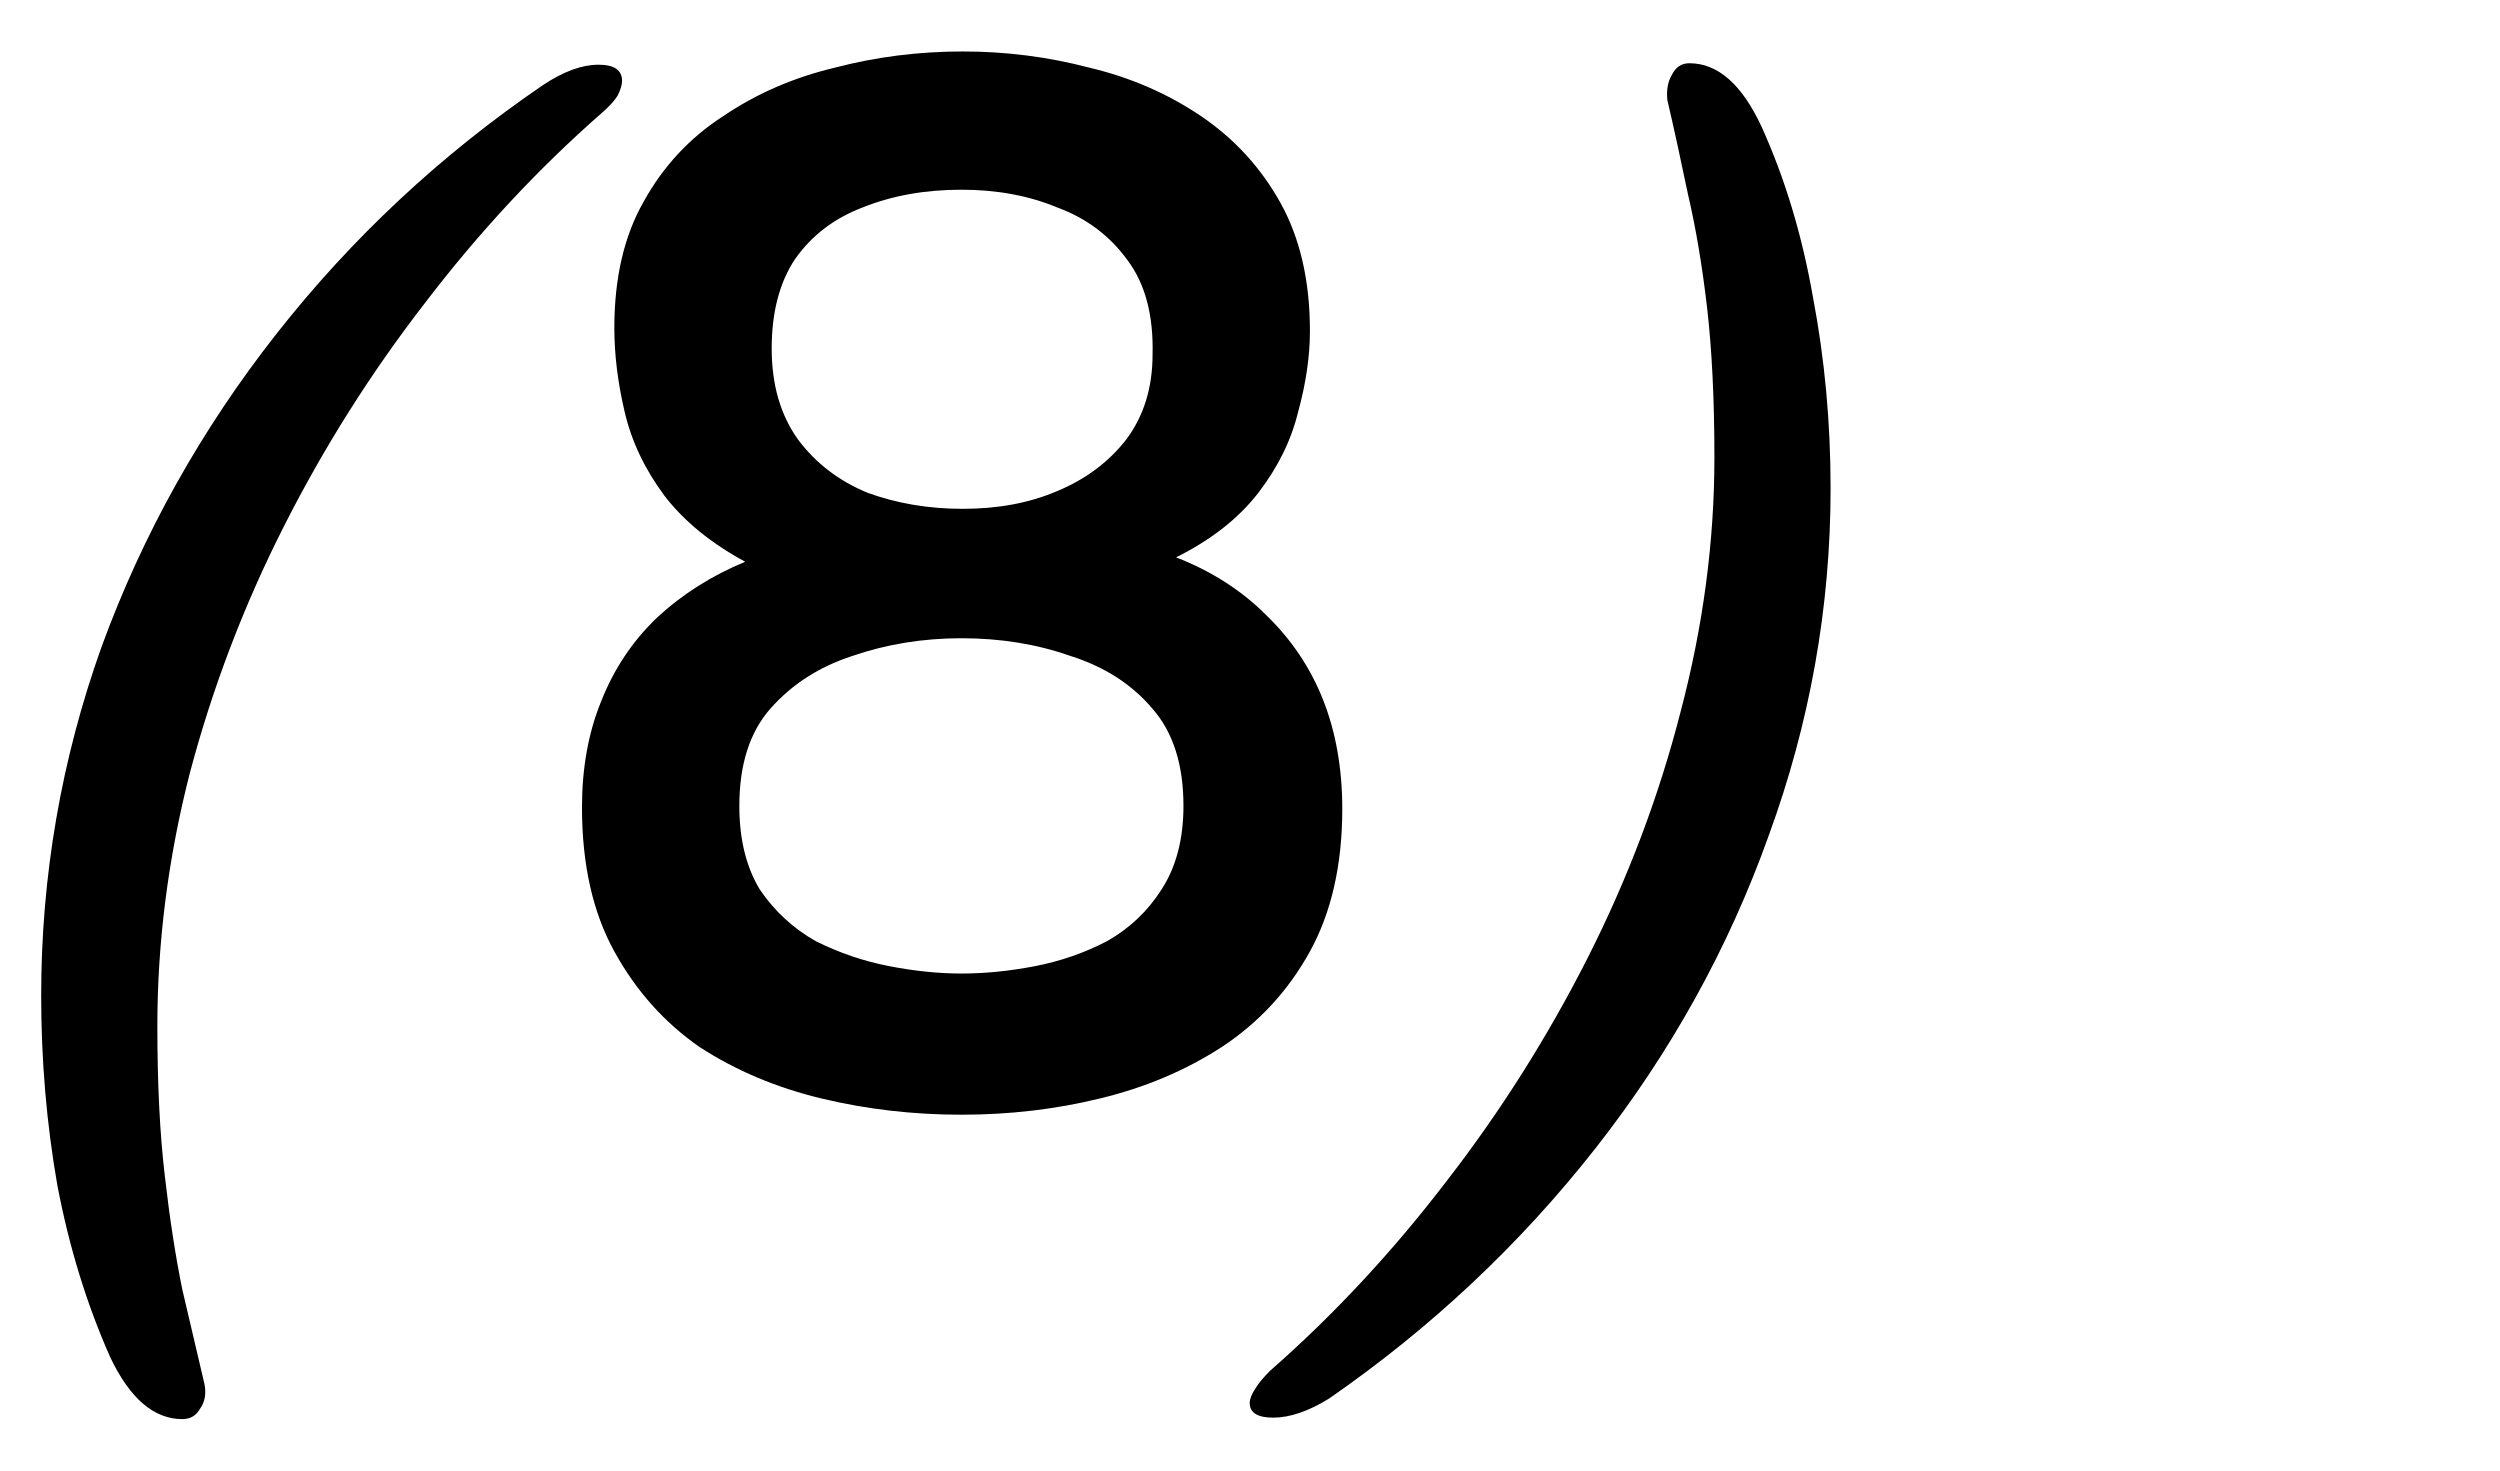<?xml version="1.0" encoding="UTF-8"?> <svg xmlns="http://www.w3.org/2000/svg" width="34" height="20" viewBox="0 0 34 20" fill="none"><path d="M2.48 19.3C2.093 19.3 1.767 19.02 1.5 18.46C1.18 17.74 0.94 16.96 0.78 16.12C0.633 15.28 0.56 14.42 0.56 13.54C0.56 11.913 0.833 10.333 1.38 8.8C1.94 7.267 2.733 5.847 3.76 4.54C4.787 3.233 5.993 2.107 7.38 1.16C7.66 0.973 7.913 0.88 8.14 0.88C8.353 0.88 8.46 0.953 8.46 1.1C8.46 1.153 8.44 1.22 8.4 1.3C8.36 1.367 8.287 1.447 8.18 1.54C7.313 2.3 6.513 3.16 5.78 4.12C5.047 5.067 4.407 6.08 3.86 7.16C3.313 8.24 2.887 9.36 2.58 10.52C2.287 11.667 2.14 12.813 2.14 13.96C2.14 14.733 2.173 15.407 2.24 15.98C2.307 16.567 2.387 17.087 2.48 17.54C2.587 17.993 2.687 18.42 2.78 18.82C2.807 18.953 2.787 19.067 2.72 19.16C2.667 19.253 2.587 19.3 2.48 19.3ZM13.075 15.16C12.421 15.16 11.788 15.087 11.175 14.94C10.561 14.793 10.008 14.56 9.515 14.24C9.035 13.907 8.648 13.473 8.355 12.94C8.061 12.407 7.915 11.753 7.915 10.98C7.915 10.447 8.001 9.967 8.175 9.54C8.348 9.1 8.601 8.72 8.935 8.4C9.281 8.08 9.681 7.827 10.135 7.64C9.668 7.387 9.301 7.087 9.035 6.74C8.768 6.38 8.588 6 8.495 5.6C8.401 5.2 8.355 4.82 8.355 4.46C8.355 3.78 8.488 3.207 8.755 2.74C9.021 2.26 9.381 1.873 9.835 1.58C10.288 1.273 10.795 1.053 11.355 0.92C11.915 0.773 12.495 0.7 13.095 0.7C13.681 0.7 14.255 0.773 14.815 0.92C15.375 1.053 15.881 1.273 16.335 1.58C16.788 1.887 17.148 2.28 17.415 2.76C17.681 3.24 17.815 3.82 17.815 4.5C17.815 4.847 17.761 5.213 17.655 5.6C17.561 5.987 17.381 6.353 17.115 6.7C16.848 7.047 16.475 7.34 15.995 7.58C16.475 7.767 16.881 8.027 17.215 8.36C17.561 8.693 17.821 9.08 17.995 9.52C18.168 9.96 18.255 10.453 18.255 11C18.255 11.76 18.108 12.407 17.815 12.94C17.521 13.473 17.121 13.907 16.615 14.24C16.121 14.56 15.568 14.793 14.955 14.94C14.355 15.087 13.728 15.16 13.075 15.16ZM13.075 13.24C13.395 13.24 13.728 13.207 14.075 13.14C14.421 13.073 14.748 12.96 15.055 12.8C15.361 12.627 15.608 12.393 15.795 12.1C15.995 11.793 16.095 11.413 16.095 10.96C16.095 10.4 15.955 9.96 15.675 9.64C15.395 9.307 15.021 9.067 14.555 8.92C14.101 8.76 13.608 8.68 13.075 8.68C12.555 8.68 12.061 8.76 11.595 8.92C11.141 9.067 10.768 9.307 10.475 9.64C10.195 9.96 10.055 10.4 10.055 10.96C10.055 11.413 10.148 11.793 10.335 12.1C10.535 12.393 10.788 12.627 11.095 12.8C11.415 12.96 11.748 13.073 12.095 13.14C12.441 13.207 12.768 13.24 13.075 13.24ZM13.095 6.92C13.575 6.92 14.001 6.84 14.375 6.68C14.761 6.52 15.075 6.287 15.315 5.98C15.555 5.66 15.675 5.273 15.675 4.82C15.688 4.287 15.575 3.86 15.335 3.54C15.095 3.207 14.775 2.967 14.375 2.82C13.988 2.66 13.555 2.58 13.075 2.58C12.581 2.58 12.135 2.66 11.735 2.82C11.348 2.967 11.041 3.2 10.815 3.52C10.601 3.84 10.495 4.247 10.495 4.74C10.495 5.233 10.615 5.647 10.855 5.98C11.095 6.3 11.408 6.54 11.795 6.7C12.195 6.847 12.628 6.92 13.095 6.92ZM22.976 0.86C23.362 0.86 23.689 1.147 23.956 1.72C24.276 2.427 24.509 3.2 24.656 4.04C24.816 4.88 24.896 5.747 24.896 6.64C24.896 8.253 24.616 9.827 24.056 11.36C23.509 12.893 22.722 14.313 21.696 15.62C20.669 16.927 19.462 18.06 18.076 19.02C17.796 19.193 17.542 19.28 17.316 19.28C17.102 19.28 16.996 19.213 16.996 19.08C16.996 19.027 17.022 18.96 17.076 18.88C17.116 18.813 17.182 18.733 17.276 18.64C18.142 17.88 18.942 17.02 19.676 16.06C20.409 15.113 21.049 14.1 21.596 13.02C22.142 11.94 22.562 10.827 22.856 9.68C23.162 8.52 23.316 7.367 23.316 6.22C23.316 5.433 23.282 4.753 23.216 4.18C23.149 3.607 23.062 3.093 22.956 2.64C22.862 2.187 22.769 1.76 22.676 1.36C22.662 1.227 22.682 1.113 22.736 1.02C22.789 0.913 22.869 0.86 22.976 0.86Z" fill="black"></path></svg> 